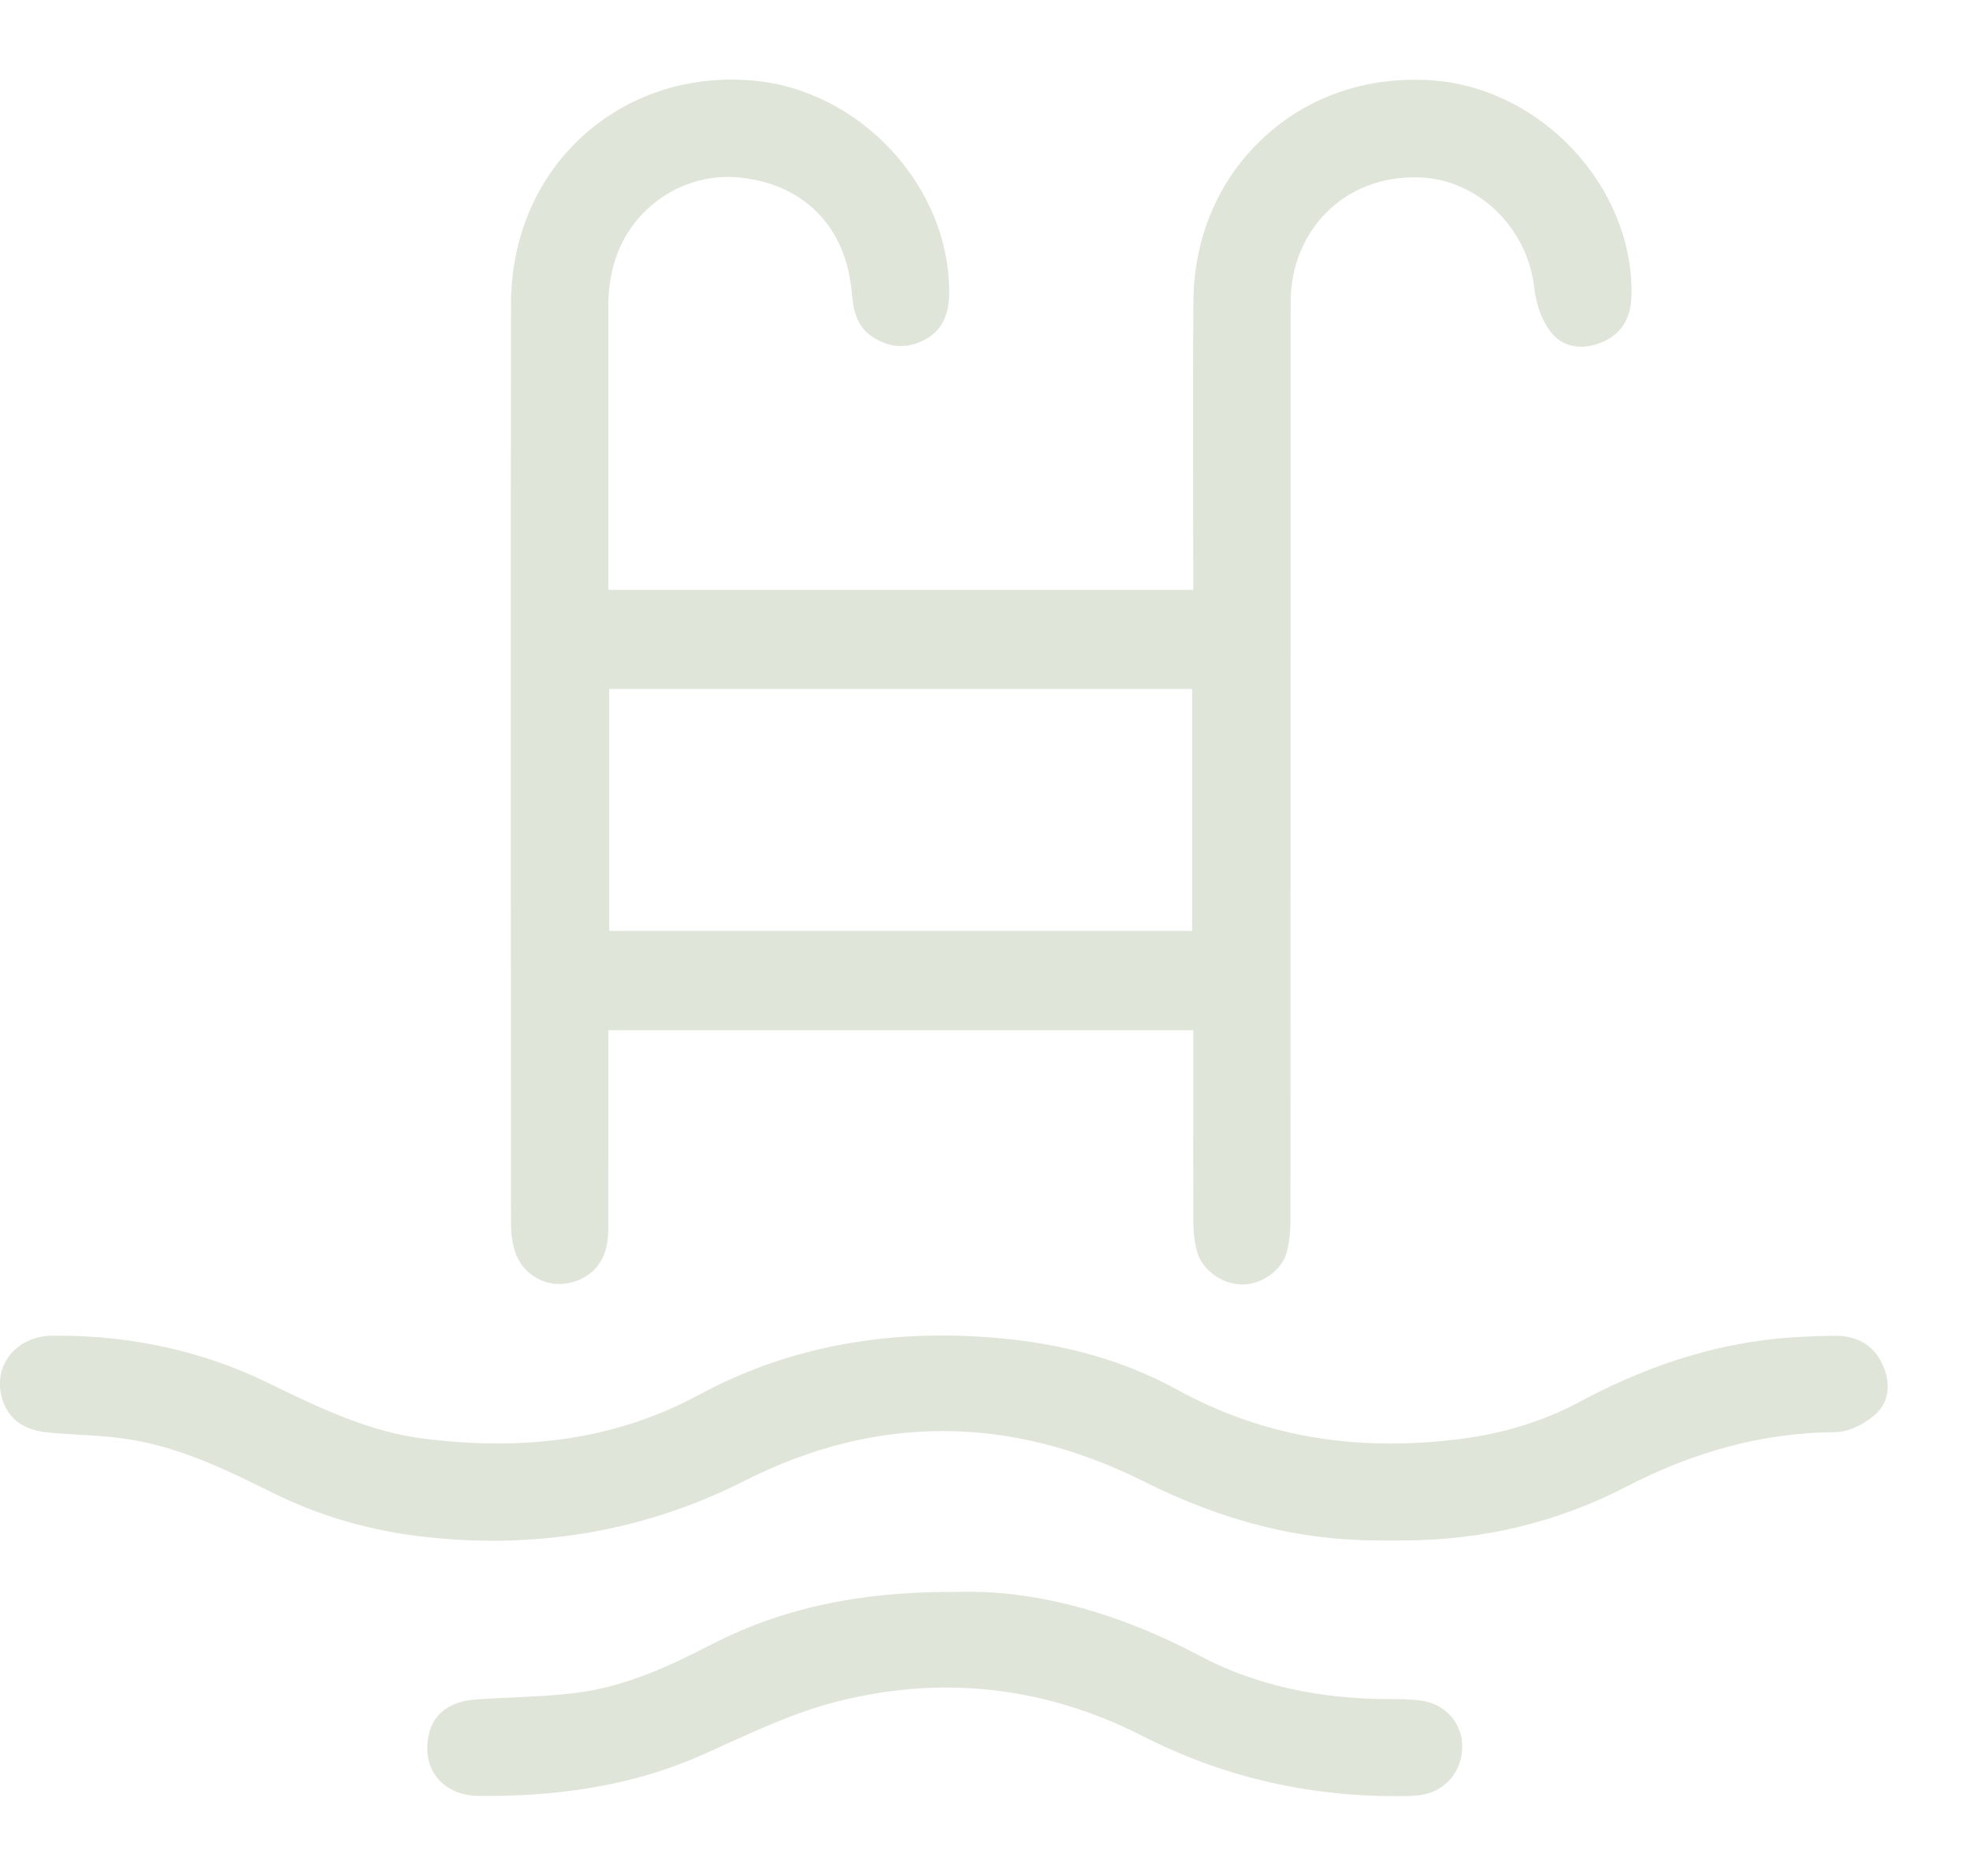 <?xml version="1.0" encoding="UTF-8"?> <svg xmlns="http://www.w3.org/2000/svg" width="21" height="20" viewBox="0 0 21 20" fill="none"><path fill-rule="evenodd" clip-rule="evenodd" d="M6.494 9.925V7.345H12.708V9.925H6.494ZM5.748 13.639C5.886 13.708 6.049 13.704 6.193 13.636C6.453 13.51 6.484 13.267 6.484 13.093C6.485 12.432 6.485 11.771 6.485 11.111V10.983H12.72V11.672C12.719 12.127 12.719 12.581 12.721 13.037C12.722 13.147 12.735 13.25 12.76 13.341C12.811 13.533 13.018 13.688 13.232 13.694H13.245C13.451 13.694 13.664 13.542 13.715 13.355C13.742 13.257 13.756 13.144 13.756 13.013C13.758 9.795 13.758 6.575 13.758 3.356V3.315C13.758 3.262 13.758 3.21 13.76 3.157C13.777 2.766 13.943 2.422 14.226 2.186C14.505 1.954 14.877 1.856 15.25 1.901C15.823 1.98 16.288 2.47 16.355 3.068C16.376 3.262 16.449 3.446 16.549 3.56C16.68 3.712 16.895 3.739 17.115 3.631C17.361 3.508 17.391 3.28 17.392 3.118C17.398 1.984 16.433 0.949 15.284 0.858C15.214 0.852 15.145 0.85 15.076 0.85C14.473 0.85 13.911 1.062 13.48 1.458C12.997 1.899 12.728 2.52 12.722 3.207C12.715 3.881 12.717 4.566 12.718 5.228C12.719 5.528 12.72 5.828 12.72 6.127V6.289H6.486C6.485 6.271 6.485 6.256 6.485 6.239V5.486C6.485 4.733 6.484 3.981 6.485 3.228C6.485 3.136 6.495 3.04 6.517 2.93C6.64 2.268 7.256 1.811 7.922 1.897C8.584 1.978 9.016 2.429 9.078 3.103C9.093 3.262 9.11 3.462 9.294 3.587C9.479 3.711 9.667 3.722 9.859 3.621C10.09 3.498 10.117 3.276 10.118 3.12C10.125 1.984 9.16 0.949 8.012 0.858C7.326 0.8 6.682 1.018 6.2 1.461C5.716 1.908 5.448 2.541 5.447 3.243C5.443 6.511 5.445 9.778 5.447 13.047C5.447 13.133 5.457 13.219 5.477 13.297C5.513 13.45 5.611 13.574 5.748 13.639L5.748 13.639Z" fill="#DFE5D8"></path><path fill-rule="evenodd" clip-rule="evenodd" d="M20.061 14.533C19.967 14.341 19.796 14.241 19.565 14.241H19.552C19.325 14.245 19.059 14.253 18.794 14.289C18.142 14.374 17.494 14.592 16.818 14.956C16.453 15.15 16.038 15.279 15.584 15.339C14.45 15.486 13.458 15.315 12.547 14.815C11.919 14.47 11.195 14.283 10.335 14.245C10.235 14.24 10.138 14.238 10.04 14.238C9.096 14.238 8.226 14.451 7.45 14.871C6.609 15.325 5.653 15.48 4.527 15.339C3.938 15.266 3.422 15.017 2.876 14.753L2.845 14.737C2.164 14.408 1.417 14.24 0.622 14.24H0.559C0.359 14.242 0.187 14.328 0.086 14.473C-0.007 14.607 -0.026 14.777 0.033 14.942C0.131 15.214 0.375 15.262 0.551 15.276C0.639 15.283 0.727 15.288 0.815 15.294C0.98 15.303 1.15 15.314 1.315 15.336C1.9 15.415 2.436 15.681 2.909 15.916C3.379 16.149 3.887 16.302 4.416 16.371C4.698 16.408 4.977 16.426 5.253 16.426C6.198 16.426 7.101 16.212 7.945 15.783C9.341 15.078 10.77 15.081 12.193 15.794C13.035 16.216 13.851 16.423 14.681 16.423C14.773 16.424 14.864 16.424 14.954 16.423C15.804 16.423 16.607 16.229 17.342 15.847C18.081 15.465 18.808 15.275 19.565 15.268C19.722 15.267 19.898 15.167 20.002 15.069C20.139 14.94 20.161 14.739 20.061 14.533Z" fill="#DFE5D8"></path><path fill-rule="evenodd" clip-rule="evenodd" d="M15.176 18.135C15.076 18.118 14.978 18.115 14.891 18.115C14.871 18.114 14.855 18.114 14.838 18.115C14.046 18.115 13.371 17.963 12.78 17.648C11.941 17.204 11.097 16.97 10.328 16.97C10.284 16.97 10.241 16.97 10.197 16.972H10.133C9.133 16.972 8.318 17.153 7.572 17.538C7.136 17.764 6.66 17.984 6.135 18.049C5.907 18.077 5.673 18.088 5.445 18.098C5.329 18.104 5.213 18.108 5.097 18.116C4.652 18.143 4.557 18.414 4.555 18.635C4.553 18.931 4.774 19.142 5.092 19.146C5.125 19.146 5.158 19.147 5.191 19.147C6.077 19.147 6.833 19.002 7.497 18.704C7.575 18.67 7.653 18.634 7.731 18.598C8.102 18.43 8.486 18.256 8.878 18.152C10.02 17.852 11.132 17.973 12.184 18.51C13.014 18.934 13.916 19.149 14.869 19.149C14.963 19.15 15.062 19.151 15.163 19.134C15.412 19.091 15.587 18.881 15.587 18.62C15.588 18.379 15.419 18.179 15.176 18.135H15.176Z" fill="#DFE5D8"></path></svg> 